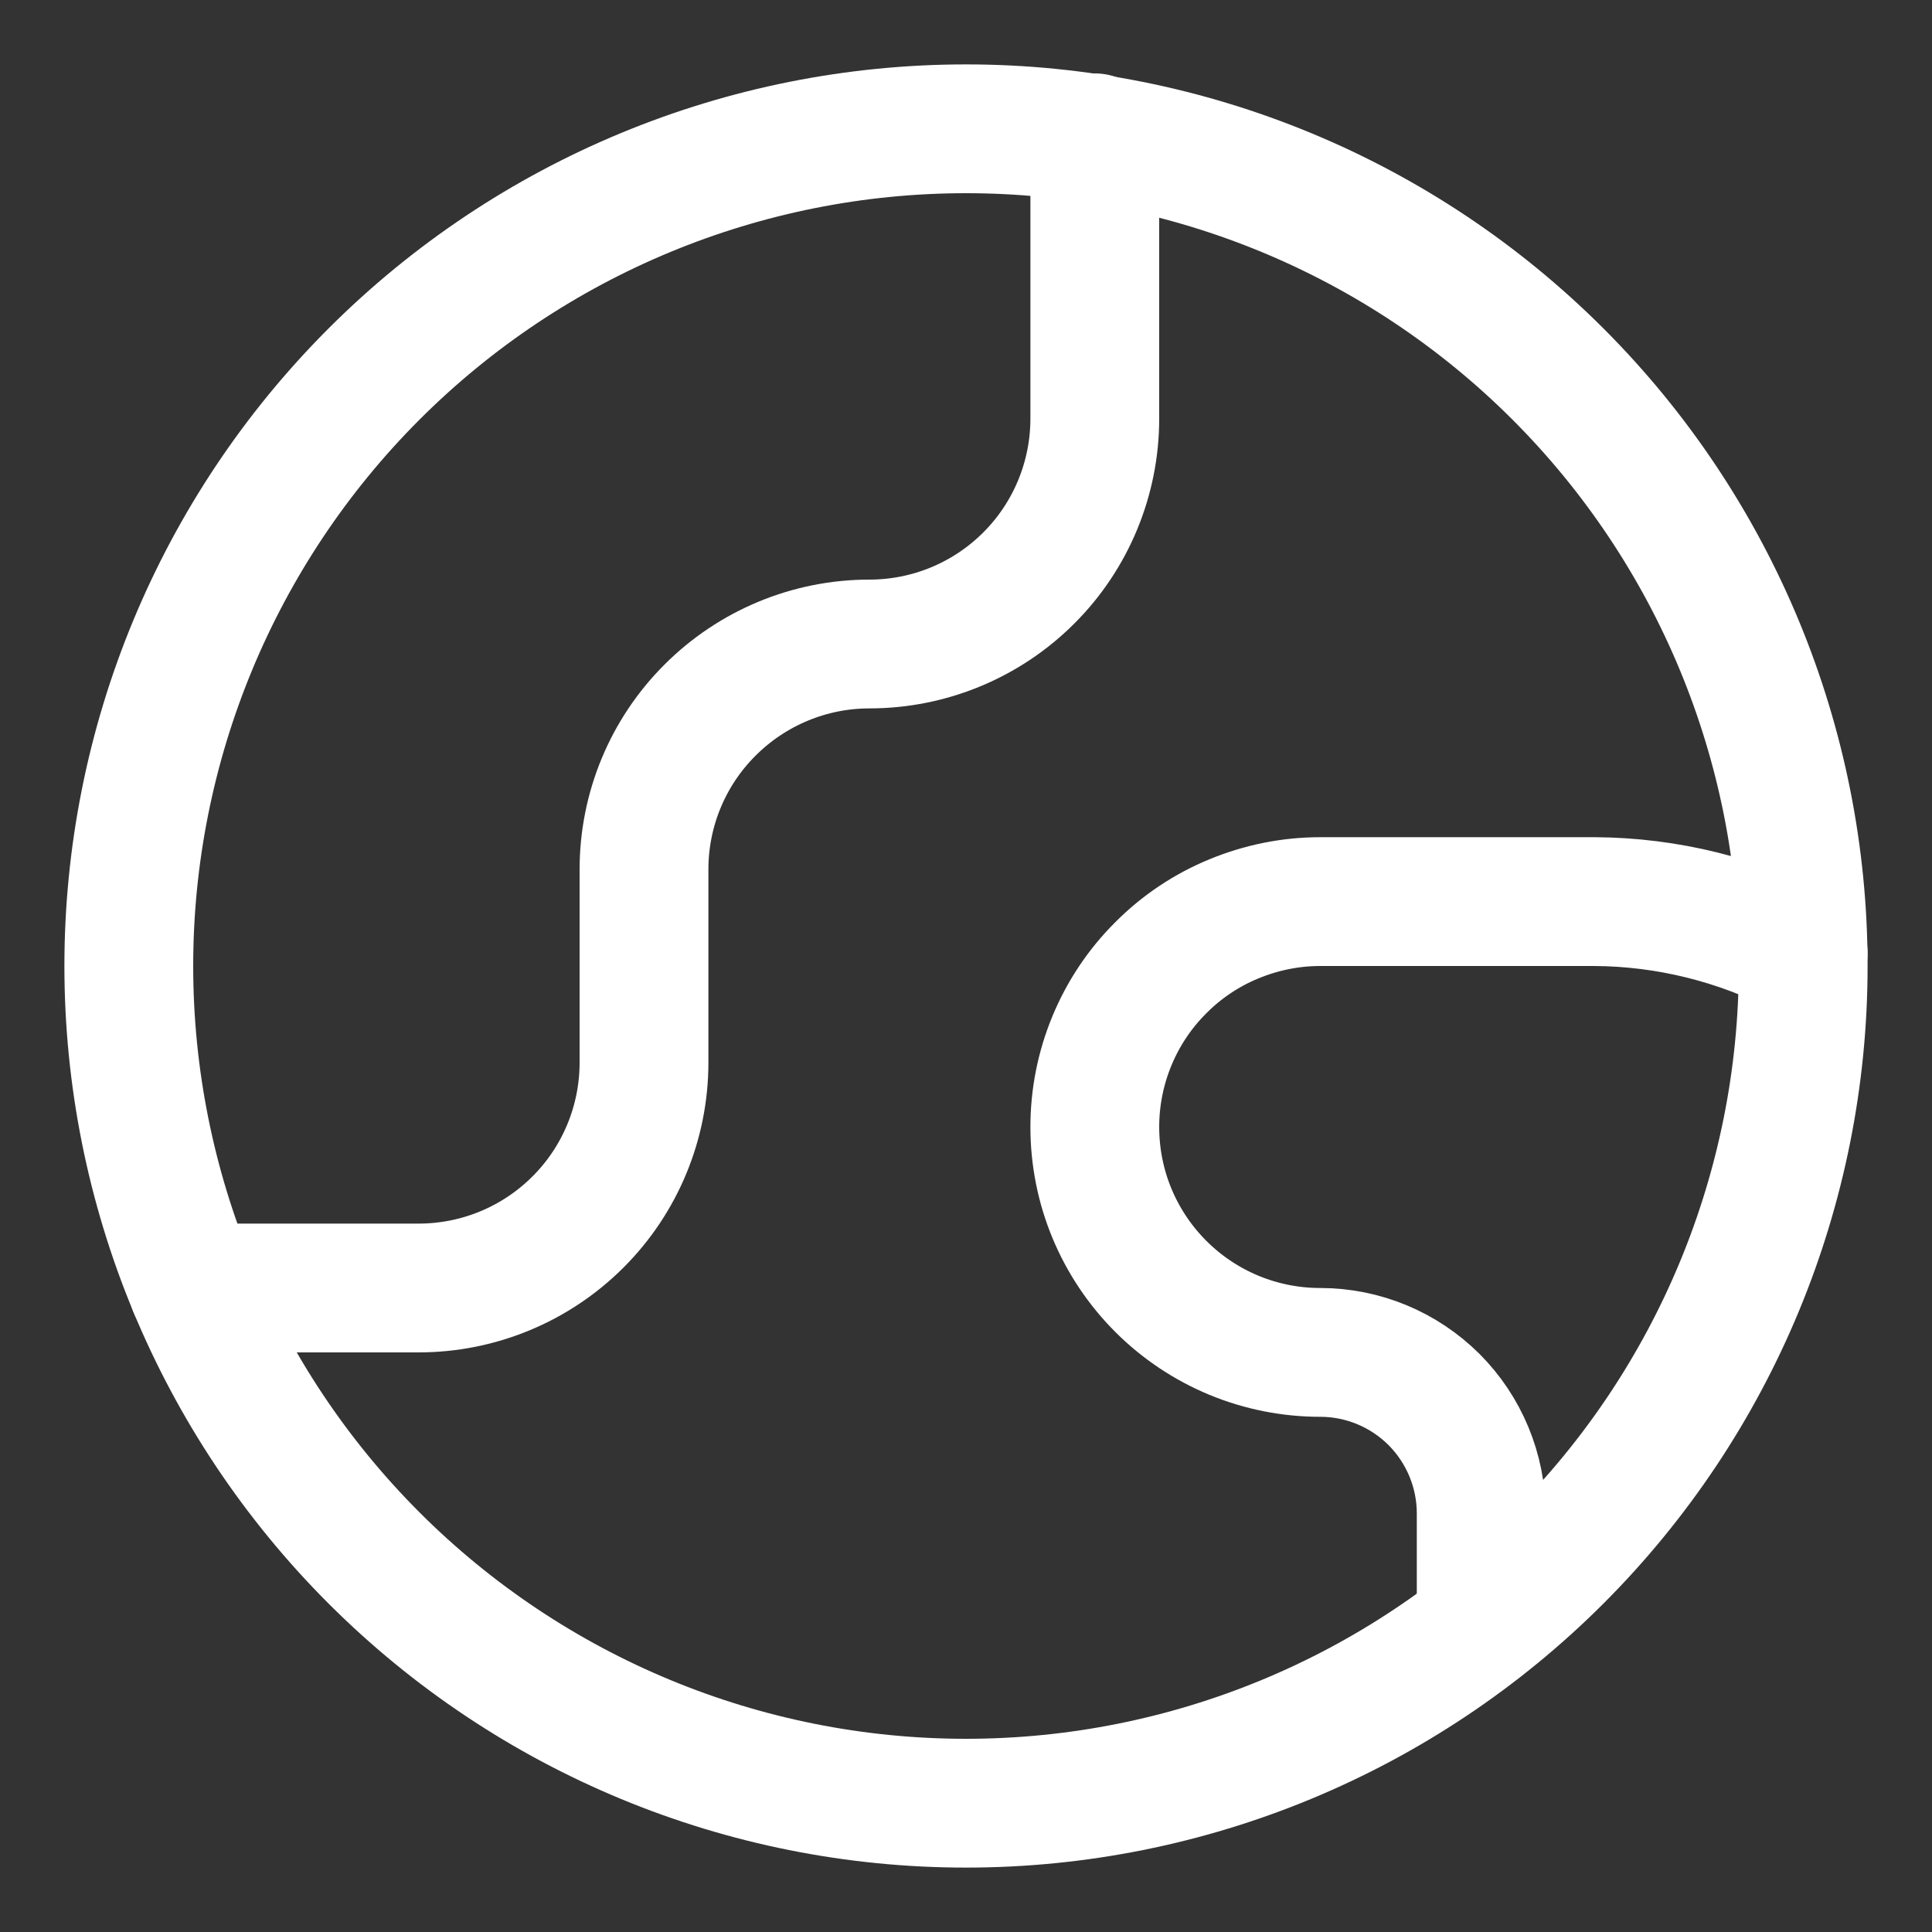 <?xml version="1.0" encoding="UTF-8"?> <svg xmlns="http://www.w3.org/2000/svg" width="15" height="15" viewBox="0 0 15 15" fill="none"><rect x="0" y="0" width="15" height="15" fill="#333333" stroke="none"/><path d="M7.5 14C9.224 14 10.877 13.315 12.096 12.096C13.315 10.877 14 9.224 14 7.5C14 5.776 13.315 4.123 12.096 2.904C10.877 1.685 9.224 1 7.5 1C5.776 1 4.123 1.685 2.904 2.904C1.685 4.123 1 5.776 1 7.5C1 9.224 1.685 10.877 2.904 12.096C4.123 13.315 5.776 14 7.5 14Z" stroke="white" stroke-linecap="round" stroke-linejoin="round"></path><path d="M1.5 10H3.25C3.714 10 4.159 9.816 4.487 9.488C4.816 9.16 5 8.714 5 8.25V6.75C5 6.286 5.184 5.841 5.513 5.513C5.841 5.185 6.286 5 6.75 5C7.214 5 7.659 4.816 7.987 4.488C8.316 4.16 8.5 3.714 8.5 3.25V1.07M14 7.4C13.499 7.141 12.944 7.003 12.38 7H10.25C10.02 7 9.793 7.046 9.58 7.134C9.368 7.221 9.175 7.35 9.013 7.513C8.85 7.675 8.721 7.868 8.633 8.081C8.545 8.293 8.5 8.521 8.5 8.75C8.5 8.98 8.545 9.208 8.633 9.42C8.721 9.632 8.85 9.825 9.013 9.988C9.175 10.15 9.368 10.279 9.58 10.367C9.793 10.455 10.02 10.5 10.25 10.5C10.582 10.5 10.899 10.632 11.134 10.866C11.368 11.101 11.5 11.419 11.5 11.75V12.62" stroke="white" stroke-linecap="round" stroke-linejoin="round"></path></svg> 
